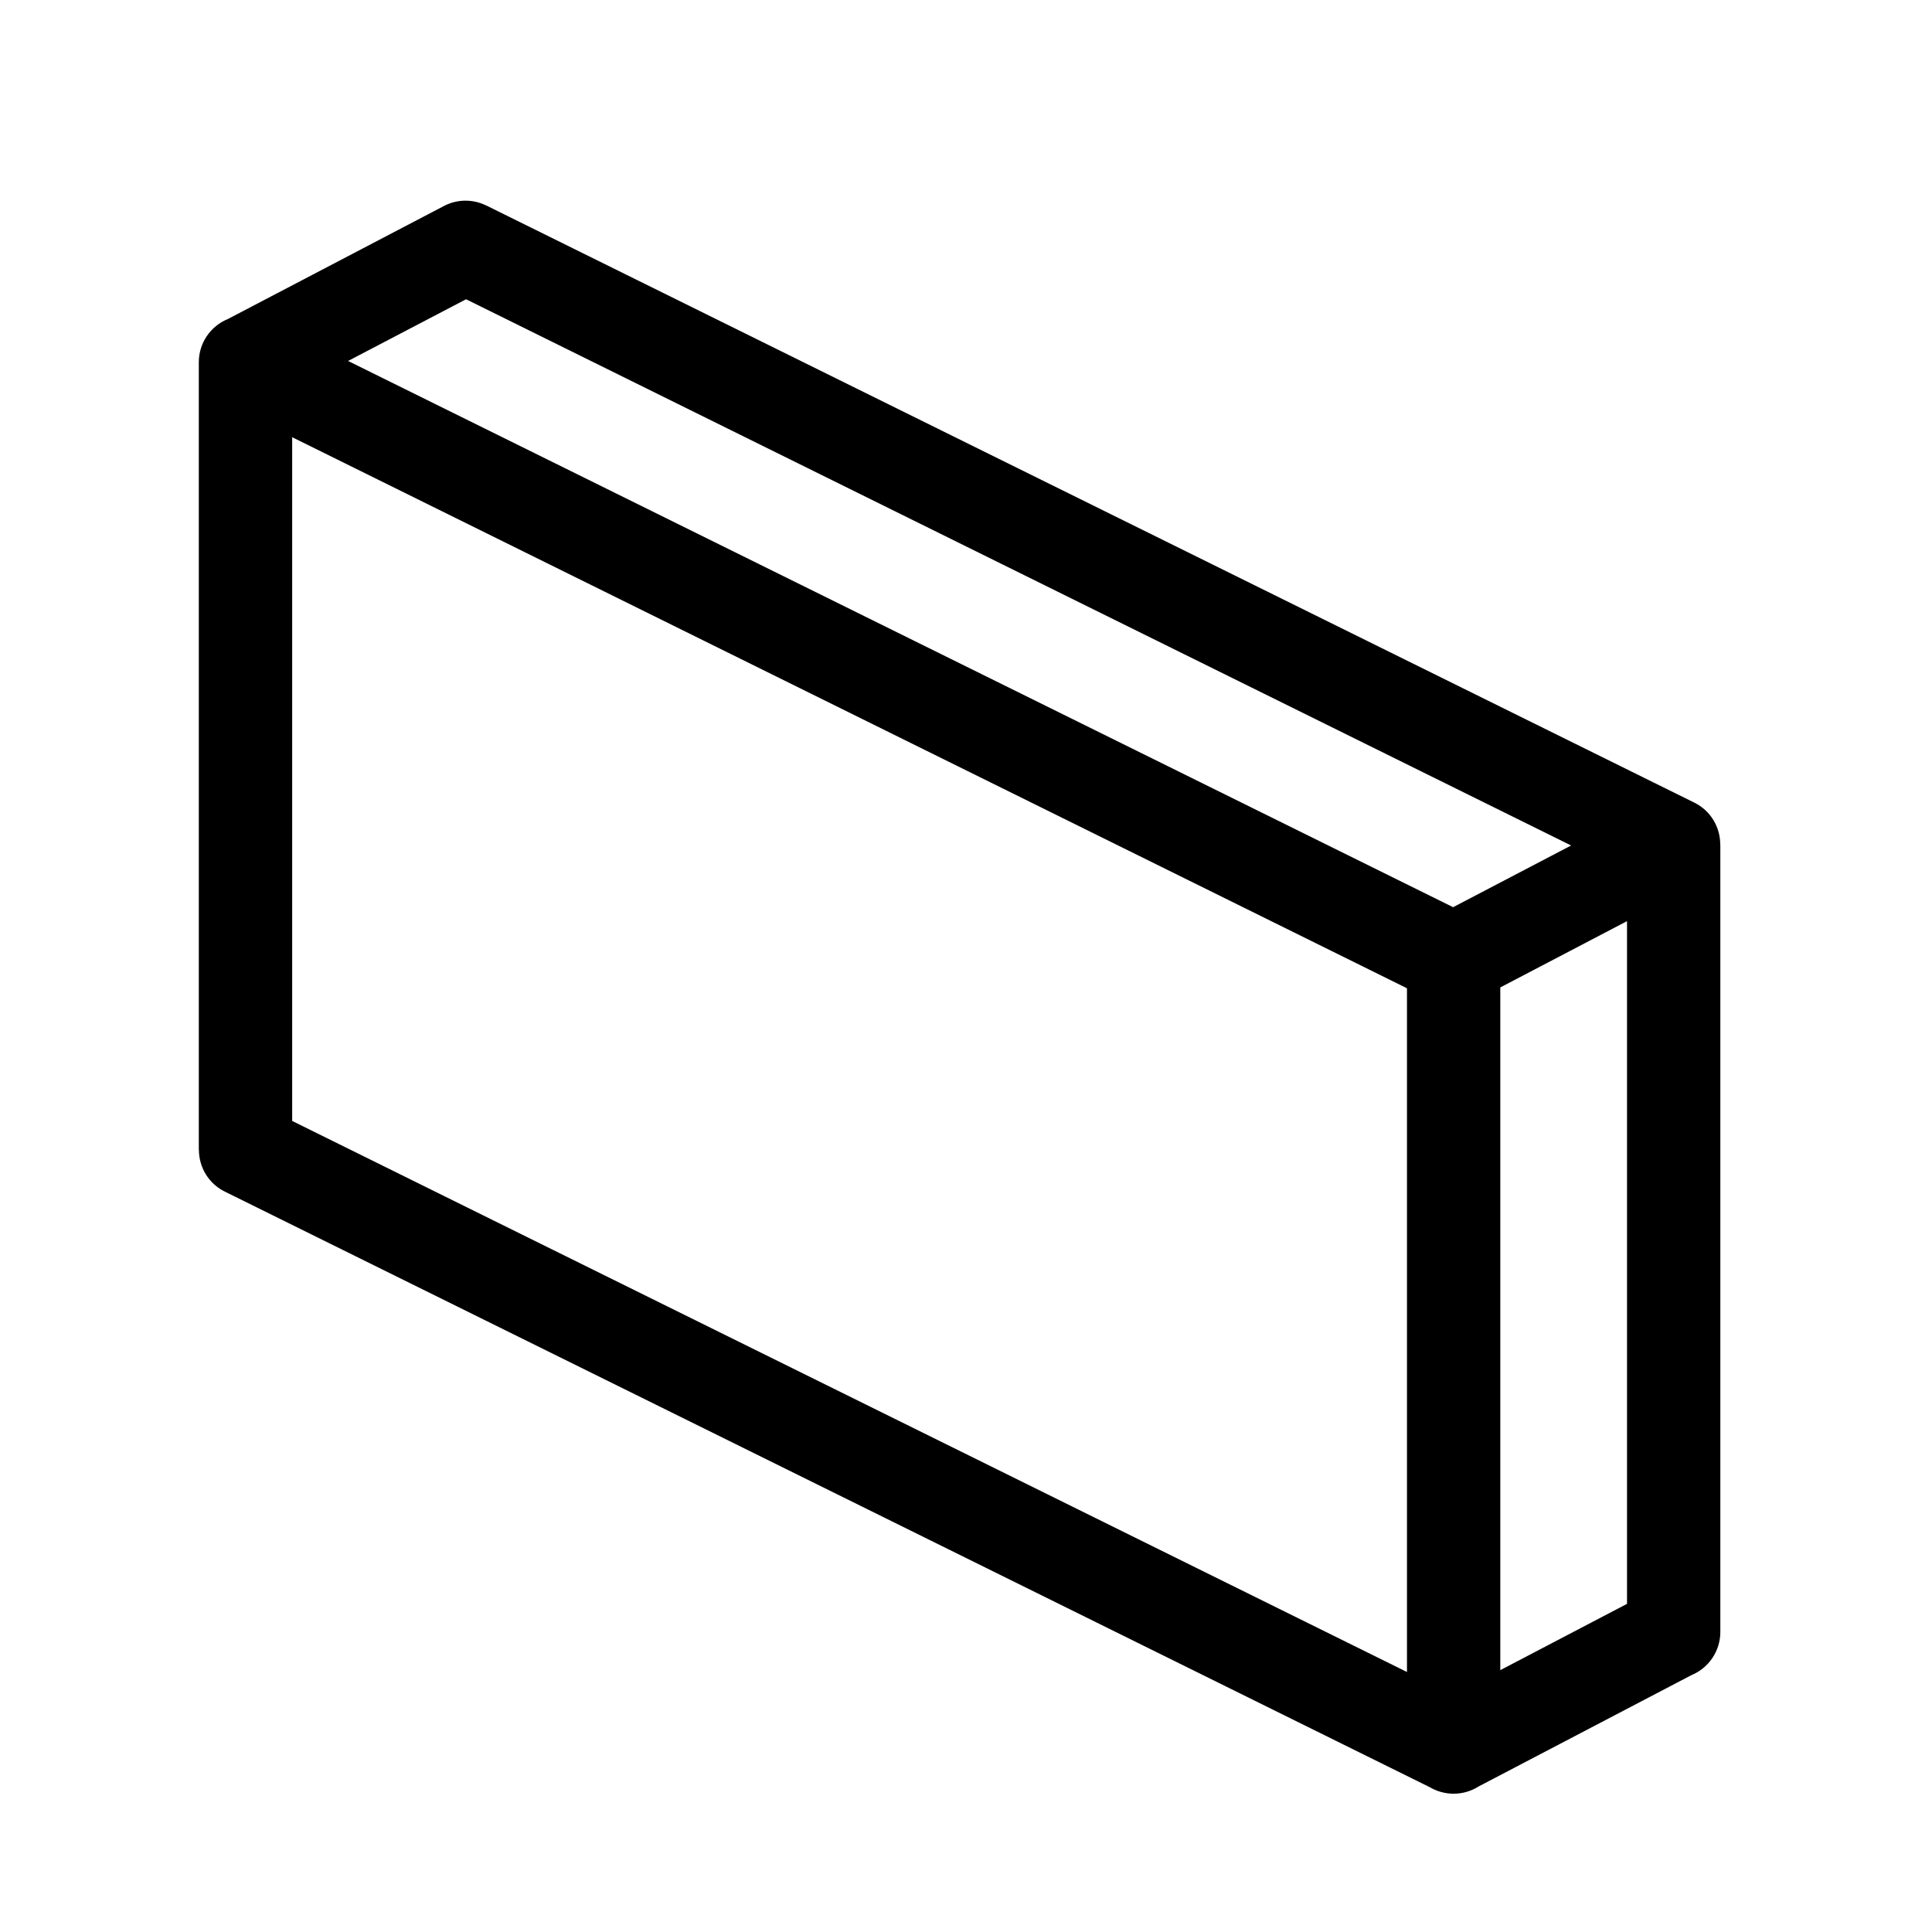 <?xml version="1.0" encoding="UTF-8" standalone="no"?>
<!-- Created with Inkscape (http://www.inkscape.org/) -->

<svg
   width="48"
   height="48"
   viewBox="0 0 12.7 12.7"
   version="1.1"
   id="svg1"
   xml:space="preserve"
   xmlns="http://www.w3.org/2000/svg"
   xmlns:svg="http://www.w3.org/2000/svg"><defs
     id="defs1"><style
       id="style1">.cls-1{fill:none;stroke:#000;stroke-linecap:round;stroke-linejoin:round;}</style><style
       type="text/css"
       id="style1-7">
   
    .fil0 {fill:black;fill-rule:nonzero}
   
  </style></defs><g
     id="layer1"
     style="display:inline"><g
       id="g2"
       transform="matrix(1.102,0,0,1.18,82.582,124.647)"
       style="display:none"><g
         id="g1"
         transform="matrix(0.083,0,0,0.078,-72.553,-104.882)"
         style="display:inline"><path
           d="m 67.833,58.646 c -1.985,0 -3.578,1.609 -3.578,3.578 V 82.236 L 41.717,59.698 c -1.398,-1.398 -3.669,-1.398 -5.067,0 -1.398,1.398 -1.398,3.669 0,5.067 L 59.188,87.303 H 39.177 c -1.985,0 -3.578,1.609 -3.578,3.578 0,1.97 1.609,3.578 3.578,3.578 h 28.657 c 0,0 0,0 0,0 0,0 0,0 0,0 0.466,0 0.932,-0.09 1.368,-0.271 0.406,-0.165 0.767,-0.421 1.083,-0.722 0.03,-0.03 0.06,-0.03 0.075,-0.06 0.045,-0.045 0.06,-0.09 0.09,-0.135 0.271,-0.301 0.511,-0.631 0.677,-1.022 0.18,-0.436 0.286,-0.917 0.271,-1.383 V 62.224 c 0,-1.985 -1.609,-3.578 -3.578,-3.578 z"
           id="path3"
           style="stroke-width:1.504" /><path
           d="m 10.454,65.904 c 1.985,0 3.578,-1.609 3.578,-3.578 V 42.314 l 22.538,22.538 c 1.398,1.398 3.669,1.398 5.067,0 1.398,-1.398 1.398,-3.669 0,-5.067 L 19.099,37.247 h 20.012 c 1.985,0 3.578,-1.609 3.578,-3.578 0,-1.97 -1.609,-3.578 -3.578,-3.578 H 10.454 c 0,0 0,0 0,0 0,0 0,0 0,0 -0.466,0 -0.932,0.09 -1.368,0.271 -0.406,0.165 -0.767,0.421 -1.083,0.722 -0.03,0.03 -0.06,0.03 -0.075,0.06 -0.045,0.045 -0.06,0.09 -0.09,0.135 -0.271,0.301 -0.511,0.631 -0.677,1.022 -0.18,0.436 -0.286,0.917 -0.271,1.383 V 62.326 c 0,1.985 1.609,3.578 3.578,3.578 z"
           id="path3-8"
           style="display:inline;stroke-width:1.504" /></g><path
         d="m -65.257,-103.993 h -7.948 c -0.156,0 -0.283,0.118 -0.283,0.264 v 7.421 c 0,0.146 0.127,0.264 0.283,0.264 h 7.947 c 0.156,0 0.283,-0.118 0.283,-0.264 v -7.421 c 0,-0.146 -0.127,-0.264 -0.283,-0.264 z m -0.283,7.421 h -7.381 v -6.891 h 7.379 v 6.891 z"
         id="path3-5-6"
         style="display:inline;stroke-width:0.144" /></g><g
       id="g3"
       transform="matrix(0.152,0,0,0.152,-1.254,-1.176)"
       style="display:none"><path
         d="M 86.75,79.13 82.38,83.5 V 39.36 l 4.37,4.37 c 0.37,0.37 0.86,0.56 1.35,0.56 0.49,0 0.97,-0.19 1.35,-0.56 0.74,-0.74 0.74,-1.95 0,-2.69 l -7.62,-7.62 c -0.74,-0.74 -1.95,-0.74 -2.69,0 l -7.62,7.62 c -0.74,0.74 -0.74,1.95 0,2.69 0.74,0.74 1.95,0.74 2.69,0 l 4.37,-4.37 V 83.5 l -4.37,-4.37 c -0.74,-0.74 -1.95,-0.74 -2.69,0 -0.74,0.74 -0.74,1.95 0,2.69 l 7.62,7.62 C 79.51,89.81 80,90 80.49,90 c 0.49,0 0.97,-0.19 1.35,-0.56 l 7.62,-7.62 c 0.74,-0.74 0.74,-1.95 0,-2.69 -0.74,-0.74 -1.95,-0.74 -2.69,0 z"
         id="path1-8" /><path
         d="m 58.97,10.56 c -0.74,-0.74 -1.95,-0.74 -2.69,0 -0.74,0.74 -0.74,1.95 0,2.69 l 4.37,4.37 H 16.5 l 4.37,-4.37 c 0.74,-0.74 0.74,-1.95 0,-2.69 -0.74,-0.74 -1.95,-0.74 -2.69,0 l -7.62,7.62 c -0.74,0.74 -0.74,1.95 0,2.69 l 7.62,7.62 c 0.37,0.37 0.86,0.56 1.35,0.56 0.49,0 0.97,-0.19 1.35,-0.56 0.74,-0.74 0.74,-1.95 0,-2.69 l -4.37,-4.37 h 44.13 l -4.37,4.37 c -0.74,0.74 -0.74,1.95 0,2.69 0.37,0.37 0.86,0.56 1.35,0.56 0.49,0 0.97,-0.19 1.35,-0.56 l 7.62,-7.62 c 0.74,-0.74 0.74,-1.95 0,-2.69 z"
         id="path2-0" /><path
         d="M 65.24,32.86 H 11.9 c -1.05,0 -1.9,0.85 -1.9,1.9 v 53.33 c 0,1.05 0.85,1.9 1.9,1.9 h 53.33 c 1.05,0 1.9,-0.85 1.9,-1.9 V 34.76 c 0,-1.05 -0.85,-1.9 -1.9,-1.9 z m -1.9,53.33 H 13.81 V 36.67 h 49.52 v 49.52 z"
         id="path3-5" /></g><g
       id="g3-7"
       transform="matrix(1.022,0,0,1.094,77.111,115.936)"
       style="display:none"><g
         id="g2-4"
         transform="matrix(0.083,0,0,0.078,-72.553,-104.882)"
         style="display:inline"><path
           d="m 99.689,89.253 c -2.14,0 -3.858,1.735 -3.858,3.858 v 21.577 L 71.53,90.388 c -1.508,-1.508 -3.956,-1.508 -5.463,0 -1.508,1.508 -1.508,3.956 0,5.463 l 24.301,24.301 H 68.79 c -2.14,0 -3.858,1.735 -3.858,3.858 0,2.124 1.735,3.858 3.858,3.858 h 30.899 c 0,0 0,0 0,0 0,0 0,0 0,0 0.503,0 1.005,-0.097 1.475,-0.292 0.438,-0.178 0.827,-0.454 1.167,-0.778 0.032,-0.032 0.065,-0.032 0.081,-0.065 0.049,-0.049 0.065,-0.097 0.097,-0.146 0.292,-0.324 0.551,-0.681 0.73,-1.102 0.195,-0.47 0.308,-0.989 0.292,-1.491 v -30.882 c 0,-2.14 -1.735,-3.858 -3.858,-3.858 z"
           id="path3-9"
           style="stroke-width:1.621" /><path
           d="m -22.046,37.934 c 2.14,0 3.858,-1.735 3.858,-3.858 V 12.499 L 6.113,36.799 c 1.508,1.508 3.956,1.508 5.463,0 1.508,-1.508 1.508,-3.956 0,-5.463 L -12.725,7.035 H 8.853 c 2.14,0 3.858,-1.735 3.858,-3.858 0,-2.124 -1.735,-3.858 -3.858,-3.858 h -30.899 c 0,0 0,0 0,0 0,0 0,0 0,0 -0.503,0 -1.005,0.097 -1.475,0.292 -0.438,0.178 -0.827,0.454 -1.167,0.778 -0.032,0.032 -0.065,0.032 -0.081,0.065 -0.049,0.049 -0.065,0.097 -0.097,0.146 -0.292,0.324 -0.551,0.681 -0.73,1.102 -0.195,0.47 -0.308,0.989 -0.292,1.491 V 34.076 c 0,2.14 1.735,3.858 3.858,3.858 z"
           id="path3-8-1"
           style="display:inline;stroke-width:1.621" /></g><path
         d="m -65.307,-103.979 h -8.052 c -0.169,0 -0.305,0.128 -0.305,0.285 v 7.518 c 0,0.158 0.137,0.285 0.305,0.285 h 8.051 c 0.169,0 0.305,-0.128 0.305,-0.285 v -7.518 c 0,-0.158 -0.137,-0.285 -0.305,-0.285 z m -0.305,7.518 h -7.44 v -6.946 h 7.439 v 6.946 z"
         id="path3-5-6-9"
         style="display:inline;stroke-width:0.155" /></g><g
       id="g4"
       transform="matrix(0.265,0,0,0.265,-6.4,-6.078)"
       style="display:none"><polyline
         class="cls-1"
         points="64.09 42.04 64.09 57.17 41.13 57.17 41.13 42.04"
         id="polyline1"
         transform="matrix(1.394,0,0,1.383,-22.085,-16.924)"
         style="stroke-width:1.544;stroke-dasharray:none" /><polyline
         class="cls-1"
         points="67.07 44.05 52.61 33.02 38.15 44.05"
         id="polyline2"
         style="stroke-width:1.511;stroke-dasharray:none"
         transform="matrix(1.304,0,0,1.543,-17.498,-24.335)" /><g
         id="g5"><line
           class="cls-1"
           x1="28.651"
           y1="61.566"
           x2="28.651"
           y2="28.092"
           id="line4"
           style="stroke-width:1.89;stroke-dasharray:none" /><polyline
           class="cls-1"
           points="30.48 33.52 32.74 31.27 35 33.52"
           id="polyline5"
           transform="translate(-4.089,-4.171)"
           style="stroke-width:1.89;stroke-dasharray:none" /><polyline
           class="cls-1"
           points="35 60.47 32.74 62.73 30.48 60.47"
           id="polyline6"
           transform="translate(-4.089,-0.171)"
           style="stroke-width:1.89;stroke-dasharray:none" /></g><g
         id="g5-3"
         style="display:inline"
         transform="rotate(-90.01,50.639,45.433)"><line
           class="cls-1"
           x1="28.651"
           y1="62.319"
           x2="28.651"
           y2="28.092"
           id="line4-3"
           style="fill:none;stroke:#000000;stroke-width:1.89;stroke-linecap:round;stroke-linejoin:round;stroke-dasharray:none" /><polyline
           class="cls-1"
           points="30.48 33.52 32.74 31.27 35 33.52"
           id="polyline5-4"
           transform="translate(-4.089,-4.171)"
           style="fill:none;stroke:#000000;stroke-width:1.89;stroke-linecap:round;stroke-linejoin:round;stroke-dasharray:none" /><polyline
           class="cls-1"
           points="35 60.47 32.74 62.73 30.48 60.47"
           id="polyline6-0"
           transform="translate(-4.089,1.937)"
           style="fill:none;stroke:#000000;stroke-width:1.89;stroke-linecap:round;stroke-linejoin:round;stroke-dasharray:none" /></g></g><g
       id="g6"
       transform="matrix(0.265,0,0,0.265,-7.618,2.556)"
       style="display:none"><path
         d="m 37.829,22.845 c 0,2.183 1.776,3.959 3.959,3.959 h 5.567 c -0.551,1.334 -0.856,2.776 -0.856,4.268 v 0.617 c 0,2.183 1.776,3.959 3.959,3.959 h 14.552 c 2.183,0 3.959,-1.776 3.959,-3.959 v -0.617 c 0,-3.003 -1.168,-5.828 -3.286,-7.948 -1.015,-1.017 -2.198,-1.785 -3.472,-2.34 2.565,-1.533 4.237,-4.328 4.237,-7.471 0,-4.792 -3.892,-8.691 -8.68,-8.709 0,-0.04 0.011,-0.075 0.011,-0.115 0,-4.804 -3.91,-8.714 -8.714,-8.714 -4.804,0 -8.714,3.908 -8.714,8.714 0,3.165 1.714,5.916 4.244,7.442 -3.974,1.732 -6.765,5.69 -6.765,10.297 z m 28.927,8.227 v 0.617 c 0,0.964 -0.783,1.747 -1.747,1.747 H 50.457 c -0.964,0 -1.747,-0.783 -1.747,-1.747 v -0.617 c 0,-1.727 0.475,-3.379 1.382,-4.79 1.659,-2.665 4.516,-4.255 7.643,-4.255 0.433,0 0.845,0.04 1.258,0.1 0.002,0 0.007,0 0.009,0 1.942,0.27 3.711,1.154 5.118,2.561 1.698,1.705 2.636,3.972 2.636,6.385 z M 64.235,13.313 c 0,3.145 -2.24,5.832 -5.348,6.391 -0.372,0.073 -0.763,0.113 -1.154,0.113 -3.585,0 -6.502,-2.917 -6.502,-6.502 0,-0.389 0.024,-0.657 0.082,-0.896 0.015,-0.066 0.024,-0.135 0.029,-0.201 0.002,-0.013 0.004,-0.027 0.007,-0.04 0.475,-2.736 2.627,-4.852 5.445,-5.283 0.237,-0.055 0.526,-0.082 0.94,-0.082 3.585,-0.002 6.502,2.915 6.502,6.5 z M 42.562,4.489 c 0,-3.585 2.917,-6.502 6.502,-6.502 3.585,0 6.502,2.917 6.502,6.502 0,0.135 -0.004,0.27 -0.013,0.4 -0.102,0.027 -0.195,0.066 -0.294,0.095 -0.157,0.046 -0.31,0.097 -0.462,0.15 -0.252,0.088 -0.498,0.19 -0.741,0.303 -0.142,0.066 -0.283,0.128 -0.42,0.201 -0.252,0.133 -0.491,0.283 -0.728,0.44 -0.108,0.073 -0.223,0.139 -0.33,0.217 -0.668,0.489 -1.261,1.073 -1.763,1.732 -0.077,0.102 -0.142,0.21 -0.215,0.316 -0.164,0.237 -0.321,0.478 -0.462,0.732 -0.075,0.135 -0.139,0.274 -0.208,0.414 -0.117,0.241 -0.223,0.487 -0.321,0.739 -0.058,0.153 -0.111,0.305 -0.159,0.46 -0.031,0.102 -0.075,0.197 -0.104,0.301 -0.088,0.002 -0.184,0.004 -0.285,0.004 -3.583,-0.002 -6.5,-2.919 -6.5,-6.504 z M 40.041,22.226 c 0,-4.961 4.023,-8.999 8.979,-9.023 0,0.038 0,0.075 0,0.111 0,0.535 0.064,1.055 0.157,1.564 0.022,0.124 0.046,0.243 0.073,0.365 0.113,0.495 0.254,0.98 0.449,1.44 0.013,0.033 0.033,0.062 0.046,0.095 0.188,0.433 0.418,0.843 0.672,1.236 0.064,0.1 0.126,0.197 0.195,0.294 0.283,0.403 0.593,0.787 0.938,1.137 0.04,0.04 0.082,0.073 0.122,0.111 0.323,0.314 0.675,0.599 1.044,0.863 0.091,0.064 0.177,0.128 0.27,0.188 0.077,0.051 0.148,0.111 0.228,0.159 -0.128,0.055 -0.243,0.133 -0.369,0.195 -0.265,0.128 -0.526,0.259 -0.781,0.409 -0.173,0.102 -0.336,0.212 -0.502,0.323 -0.241,0.159 -0.478,0.323 -0.705,0.502 -0.161,0.126 -0.316,0.259 -0.471,0.394 -0.215,0.188 -0.422,0.383 -0.624,0.588 -0.148,0.15 -0.29,0.305 -0.429,0.464 -0.188,0.215 -0.365,0.436 -0.537,0.666 -0.075,0.1 -0.164,0.188 -0.234,0.292 h -6.772 c -0.964,0 -1.747,-0.783 -1.747,-1.747 z"
         id="path1"
         style="stroke-width:2.212" /></g><g
       id="g7"
       transform="matrix(0.265,0,0,0.265,-9.851,-12.792)"
       style="display:none"><path
         d="m 79.709,71.493 h -4.225 l 2.452,-2.452 c 0.417,-0.417 0.417,-1.095 0,-1.46 -0.417,-0.417 -1.095,-0.417 -1.46,0 l -3.912,3.912 H 63.956 l 6.051,-6.051 5.529,0.052 c 0,0 0,0 0,0 0.574,0 1.043,-0.469 1.043,-1.043 0,-0.574 -0.469,-1.043 -1.043,-1.043 l -3.443,-0.052 2.973,-2.973 c 0.417,-0.417 0.417,-1.043 0,-1.46 -0.417,-0.417 -1.043,-0.417 -1.46,0 l -2.973,2.973 -0.052,-3.443 c 0,-0.574 -0.469,-1.043 -1.043,-1.043 0,0 0,0 0,0 -0.574,0 -1.043,0.469 -1.043,1.043 l 0.052,5.529 -6.051,6.051 v -8.606 l 3.912,-3.86 c 0.417,-0.417 0.417,-1.043 0,-1.46 -0.417,-0.417 -1.043,-0.417 -1.46,0 l -2.452,2.399 v -4.225 c 0,-0.574 -0.469,-1.043 -1.043,-1.043 -0.574,0 -1.043,0.469 -1.043,1.043 v 4.225 l -2.452,-2.452 c -0.417,-0.417 -1.095,-0.417 -1.46,0 -0.417,0.417 -0.417,1.095 0,1.46 l 3.912,3.86 v 8.554 l -6.051,-5.998 0.052,-5.477 c 0,-0.574 -0.469,-1.043 -1.043,-1.043 0,0 0,0 0,0 -0.574,0 -1.043,0.469 -1.043,1.043 l -0.052,3.443 -2.973,-2.973 c -0.417,-0.417 -1.043,-0.417 -1.46,0 -0.417,0.417 -0.417,1.043 0,1.46 l 2.973,2.973 -3.443,0.052 c -0.574,0 -1.043,0.469 -1.043,1.043 0,0.574 0.469,1.043 1.043,1.043 0,0 0,0 0,0 l 5.529,-0.052 6.051,6.051 h -8.606 l -3.86,-3.912 c -0.417,-0.417 -1.043,-0.417 -1.46,0 -0.417,0.417 -0.417,1.043 0,1.46 l 2.452,2.452 h -4.277 c -0.574,0 -1.043,0.469 -1.043,1.043 0,0.574 0.469,1.043 1.043,1.043 h 4.225 l -2.452,2.452 c -0.417,0.417 -0.417,1.095 0,1.46 0.209,0.209 0.469,0.313 0.73,0.313 0.261,0 0.522,-0.104 0.73,-0.313 l 3.86,-3.912 h 8.554 l -5.998,6.051 -5.477,-0.052 c 0,0 0,0 0,0 -0.574,0 -1.043,0.469 -1.043,1.043 0,0.574 0.469,1.043 1.043,1.043 l 3.443,0.052 -2.973,2.973 c -0.417,0.417 -0.417,1.043 0,1.46 0.209,0.209 0.469,0.313 0.73,0.313 0.261,0 0.522,-0.104 0.73,-0.313 l 2.973,-2.973 0.052,3.443 c 0,0.574 0.469,1.043 1.043,1.043 0,0 0,0 0,0 0.574,0 1.043,-0.469 1.043,-1.043 l -0.052,-5.529 6.051,-6.051 v 8.554 l -3.912,3.86 c -0.417,0.417 -0.417,1.043 0,1.46 0.209,0.209 0.469,0.313 0.73,0.313 0.261,0 0.522,-0.104 0.73,-0.313 l 2.452,-2.452 v 4.329 c 0,0.574 0.469,1.043 1.043,1.043 0.574,0 1.043,-0.469 1.043,-1.043 v -4.225 l 2.452,2.452 c 0.209,0.209 0.469,0.313 0.73,0.313 0.261,0 0.522,-0.104 0.73,-0.313 0.417,-0.417 0.417,-1.095 0,-1.46 l -3.912,-3.912 v -8.606 l 6.051,6.051 -0.052,5.529 c 0,0.574 0.469,1.043 1.043,1.043 0,0 0,0 0,0 0.574,0 1.043,-0.469 1.043,-1.043 l 0.052,-3.443 2.973,2.973 c 0.209,0.209 0.469,0.313 0.73,0.313 0.261,0 0.522,-0.104 0.73,-0.313 0.417,-0.417 0.417,-1.043 0,-1.46 l -2.973,-2.973 3.443,-0.052 c 0.574,0 1.043,-0.469 1.043,-1.043 0,-0.574 -0.469,-1.043 -1.043,-1.043 0,0 0,0 0,0 l -5.529,0.052 -6.051,-6.051 h 8.554 l 3.86,3.912 c 0.209,0.209 0.469,0.313 0.73,0.313 0.261,0 0.522,-0.104 0.73,-0.313 0.417,-0.417 0.417,-1.043 0,-1.46 L 75.484,73.579 h 4.225 c 0.574,0 1.043,-0.469 1.043,-1.043 0,-0.574 -0.469,-1.043 -1.043,-1.043 z"
         id="path1-0"
         style="stroke-width:0.413;stroke-dasharray:none" /></g><g
       id="g8"
       transform="matrix(0.265,0,0,0.265,-11.233,4.208)"
       style="display:none"><g
         id="g9"
         transform="matrix(1.374,0,0,1.336,-20.798,-1.739)"
         style="stroke-width:1.148;stroke-dasharray:none"><path
           d="m 67.139,-1.46 c -0.733,0.733 -1.137,1.708 -1.137,2.743 0,1.036 0.403,2.012 1.137,2.743 0.733,0.733 1.707,1.137 2.743,1.137 1.036,0 2.011,-0.403 2.743,-1.137 0.733,-0.733 1.137,-1.707 1.137,-2.743 0,-1.036 -0.403,-2.011 -1.137,-2.743 -1.465,-1.467 -4.023,-1.467 -5.487,0 z m 4.674,4.674 c -1.031,1.032 -2.828,1.032 -3.859,0 -0.515,-0.515 -0.799,-1.2 -0.799,-1.93 0,-0.728 0.284,-1.413 0.799,-1.93 0.515,-0.517 1.2,-0.799 1.93,-0.799 0.728,0 1.413,0.284 1.93,0.799 0.515,0.517 0.799,1.2 0.799,1.93 0,0.73 -0.284,1.415 -0.799,1.93 z m 4.708,-8.568 c -3.66,-3.659 -9.616,-3.659 -13.276,0 -2.892,2.892 -3.568,7.33 -1.714,10.936 L 49.195,17.919 c -0.534,0.533 -0.833,1.264 -0.823,1.998 0,0.757 0.292,1.465 0.823,1.996 0.534,0.534 1.244,0.829 1.996,0.829 0.753,0 1.462,-0.295 1.996,-0.829 l 0.579,-0.579 h 2.877 c 0.318,0 0.576,-0.258 0.576,-0.576 V 18.218 h 2.54 c 0.318,0 0.576,-0.258 0.576,-0.576 v -2.54 h 2.539 c 0.318,0 0.576,-0.258 0.576,-0.576 v -2.54 h 2.54 c 0.318,0 0.576,-0.258 0.576,-0.576 v -1.347 c 3.418,1.303 7.32,0.497 9.957,-2.14 3.66,-3.66 3.66,-9.617 0,-13.277 z m -0.815,12.463 c -2.503,2.503 -6.304,3.129 -9.462,1.559 -0.178,-0.089 -0.39,-0.079 -0.56,0.026 -0.17,0.105 -0.272,0.291 -0.272,0.489 v 1.652 h -2.54 c -0.318,0 -0.576,0.258 -0.576,0.576 v 2.54 h -2.539 c -0.318,0 -0.576,0.258 -0.576,0.576 v 2.54 h -2.54 c -0.318,0 -0.576,0.258 -0.576,0.576 v 2.54 h -2.54 c -0.153,0 -0.299,0.06 -0.407,0.168 l -0.748,0.748 c -0.635,0.633 -1.73,0.635 -2.363,0 -0.314,-0.314 -0.486,-0.733 -0.486,-1.19 -0.006,-0.432 0.171,-0.861 0.486,-1.174 L 62.647,6.092 c 0.184,-0.184 0.222,-0.469 0.092,-0.694 -1.854,-3.223 -1.311,-7.309 1.318,-9.938 1.606,-1.606 3.715,-2.408 5.823,-2.408 2.109,0 4.218,0.803 5.823,2.408 3.211,3.211 3.211,8.437 0,11.649 z"
           id="path1-1"
           style="stroke:none;stroke-width:1.591;stroke-dasharray:none;stroke-opacity:1" /></g></g><g
       id="g10"
       transform="matrix(0.265,0,0,0.265,-8.316,-10.582)"
       style="display:none"><path
         d="m 36.195,71.725 c -0.24,0 -0.476,-0.101 -0.645,-0.294 -0.31,-0.356 -0.272,-0.895 0.084,-1.208 L 55.316,53.107 c 0.322,-0.281 0.801,-0.281 1.123,0 l 4.573,3.976 v -3.329 c 0,-0.472 0.385,-0.856 0.856,-0.856 h 5.135 c 0.471,0 0.856,0.385 0.856,0.856 v 9.285 l 8.263,7.185 c 0.356,0.311 0.394,0.852 0.084,1.21 -0.31,0.358 -0.852,0.392 -1.208,0.084 L 66.439,64.076 c -0.185,-0.164 -0.294,-0.397 -0.294,-0.645 v -8.821 h -3.423 v 4.351 c 0,0.335 -0.195,0.638 -0.5,0.779 -0.303,0.139 -0.662,0.087 -0.917,-0.133 l -5.429,-4.719 -19.121,16.627 c -0.161,0.142 -0.359,0.211 -0.56,0.211 z"
         fill="#000000"
         id="path1-09"
         style="stroke-width:0.428" /></g><g
       id="g11"
       transform="matrix(0.037,0,0,0.037,-6.833,-4.867)"
       style="display:none"><path
         d="M 524.417,371.53 462.888,230.674 c -1.133,-2.593 -3.49,-4.238 -6.074,-4.238 H 428.501 368.837 259.921 c -0.31,0 -0.617,0.027 -0.92,0.074 -2.817,-0.436 -5.686,1.155 -7,4.164 l -61.529,140.856 c -1.022,2.339 -0.892,5.101 0.343,7.308 1.235,2.207 3.401,3.548 5.731,3.548 h 23.996 c 2.584,0 4.941,-1.645 6.074,-4.238 l 44.38,-101.596 44.38,101.596 c 1.133,2.593 3.49,4.238 6.074,4.238 h 196.893 c 2.33,0 4.496,-1.341 5.731,-3.548 1.235,-2.207 1.365,-4.969 0.343,-7.308 z M 216.32,367.291 h -8.958 l 51.636,-118.208 4.479,10.253 z m 109.353,0 -54.936,-125.762 h 104.858 46.147 30.849 l 54.936,125.762 z"
         id="path1-6"
         style="stroke-width:0.714" /></g><g
       style="clip-rule:evenodd;fill-rule:evenodd;image-rendering:optimizeQuality;shape-rendering:geometricPrecision;text-rendering:geometricPrecision"
       id="g12"
       transform="matrix(0.265,0,0,0.265,-38.46,-36.701)"><g
         id="g1-1"
         transform="matrix(0.121,0,0,0.121,148.769,143.062)"><path
           class="fil0"
           d="M 41.3,36.25 267.84,148.23 292.03,135.58 65.49,23.6 Z m 236.21,128.43 v 139.96 l 25.98,-13.59 V 151.09 Z m -4.37,163.76 c -1.5,0.96 -3.28,1.53 -5.19,1.53 -1.77,0 -3.43,-0.48 -4.85,-1.31 L 16.04,206.54 c -3.37,-1.66 -5.32,-5.04 -5.32,-8.56 H 10.7 V 36.51 c 0,-4 2.46,-7.43 5.94,-8.85 L 60.97,4.47 c 2.8,-1.46 6,-1.39 8.63,-0.1 V 4.36 l 247.68,122.43 c 3.37,1.66 5.32,5.04 5.32,8.56 h 0.02 v 161.46 c 0,4 -2.46,7.43 -5.94,8.86 l -43.55,22.78 z M 258.38,164.85 29.84,51.88 v 140.17 l 228.54,112.97 z"
           id="path1-2" /></g></g></g></svg>
